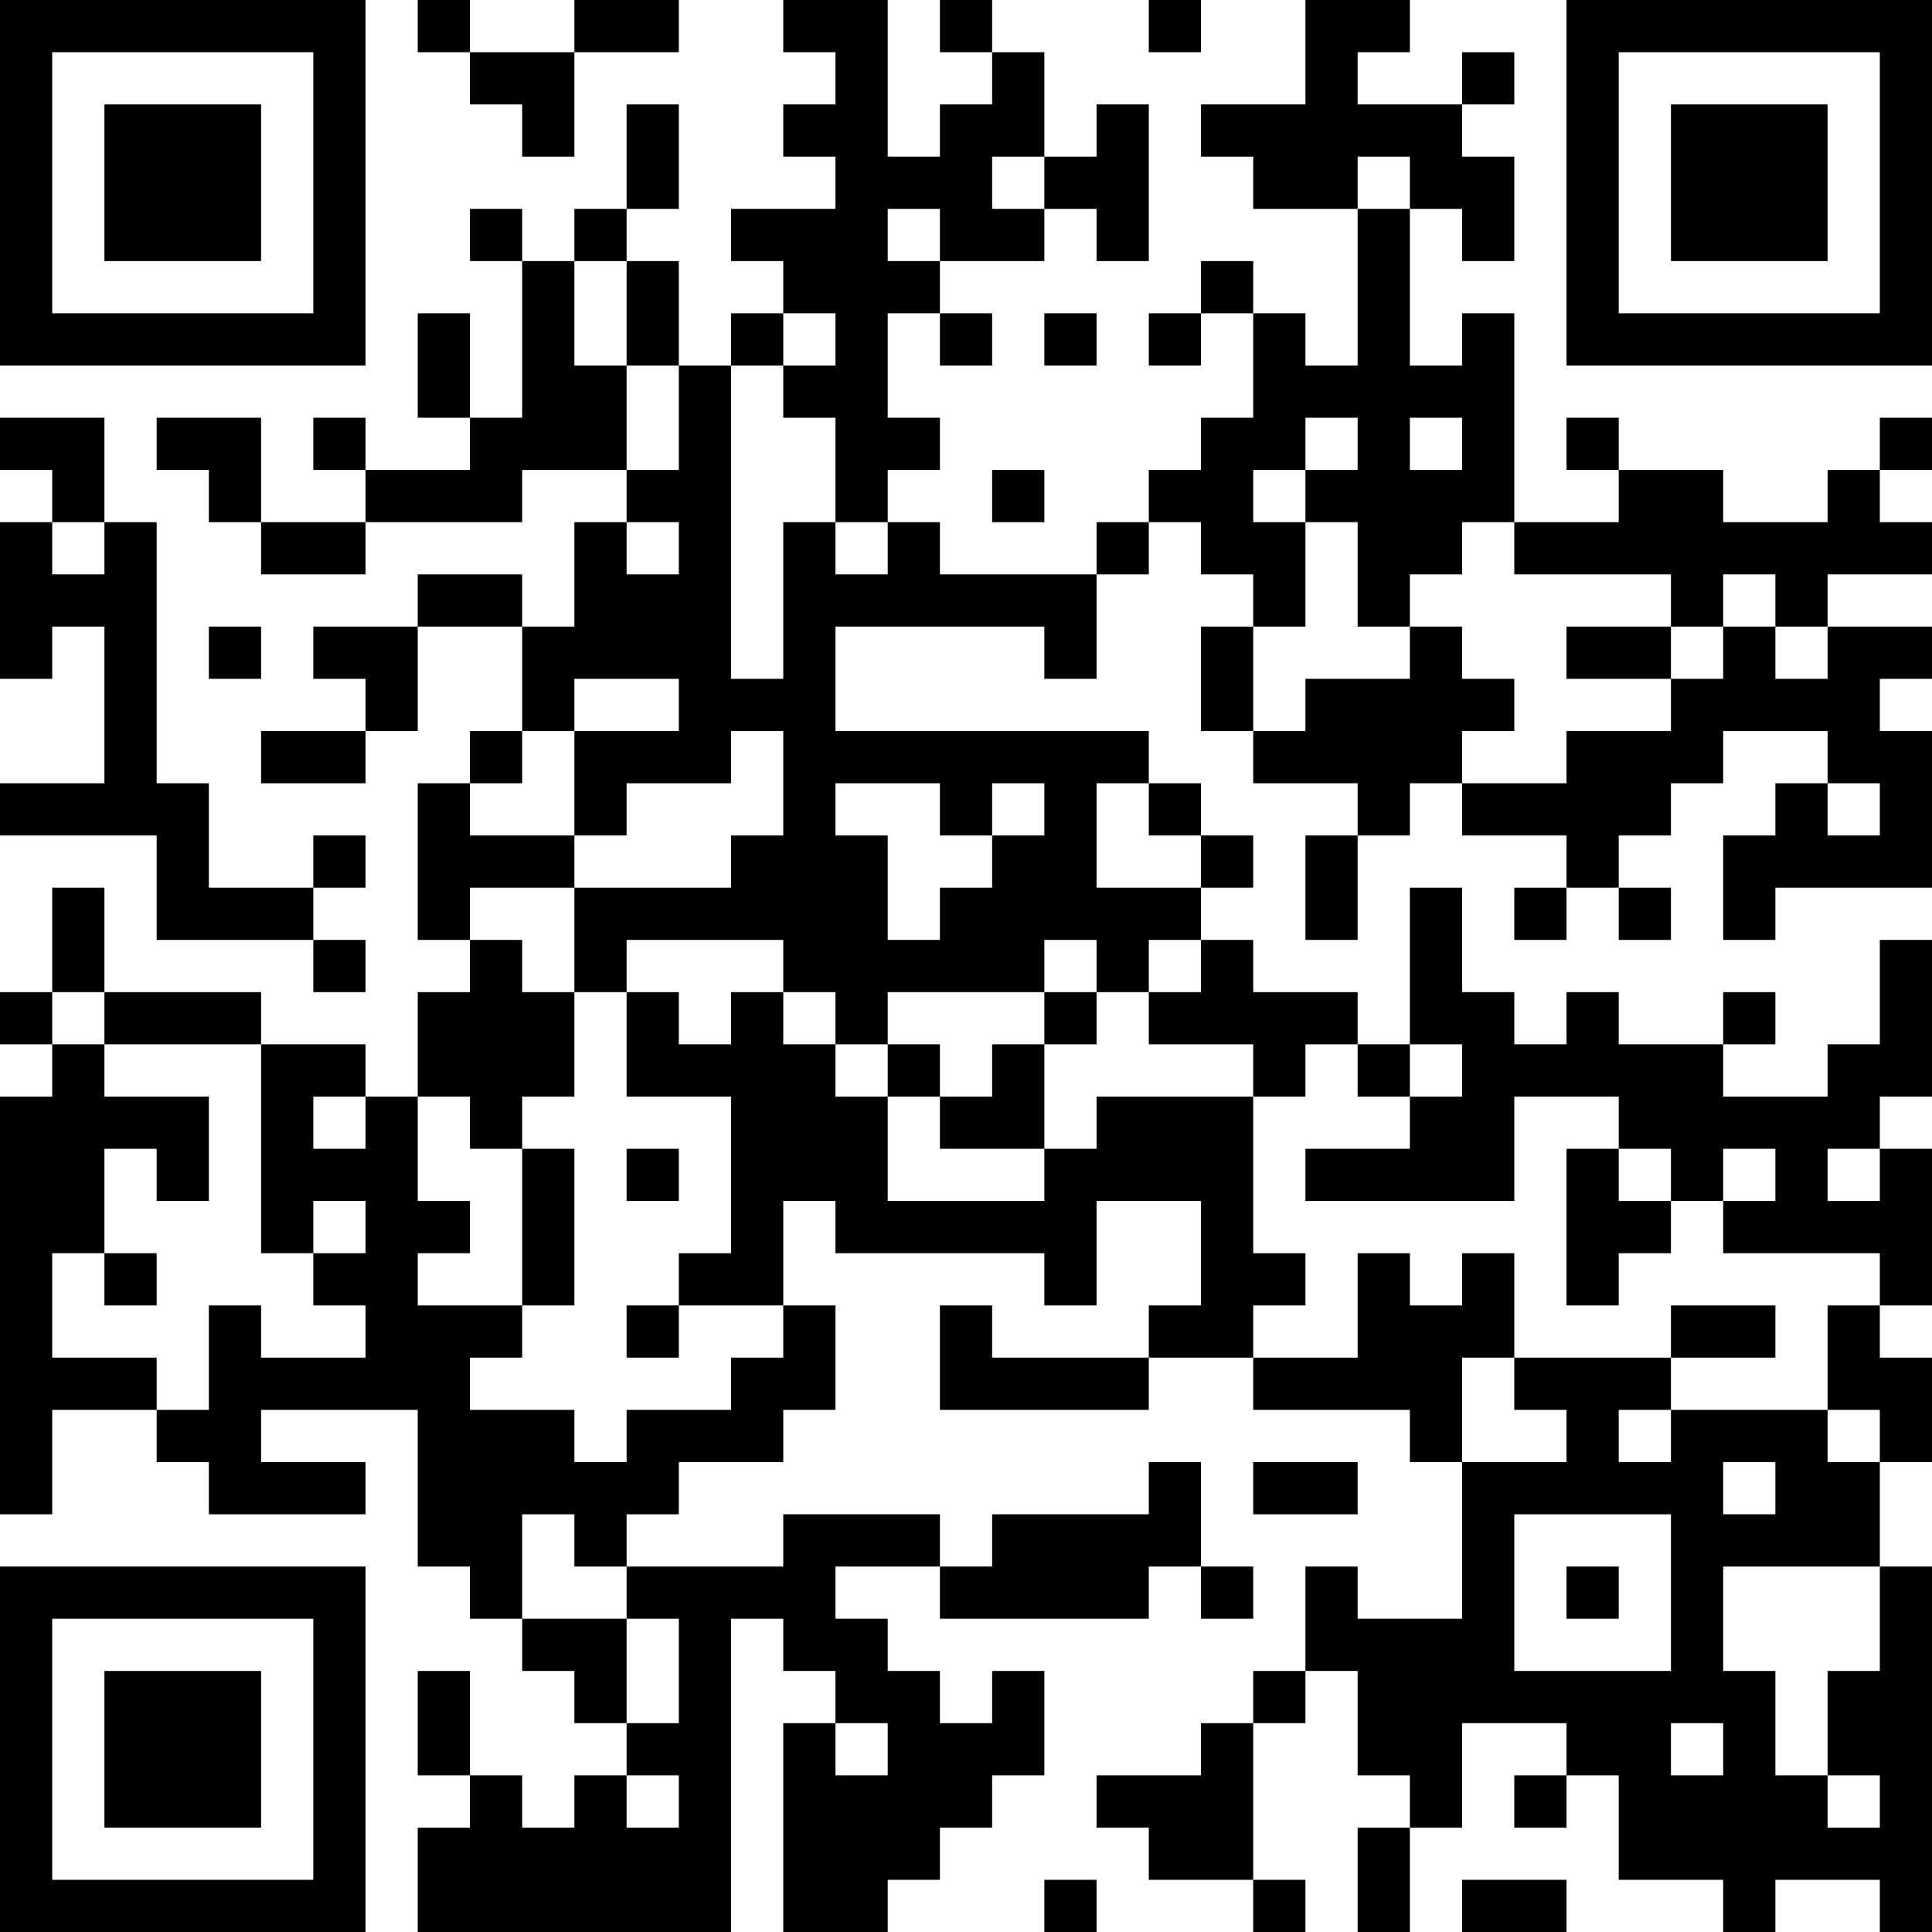 <?xml version="1.0" encoding="UTF-8"?>
<svg xmlns="http://www.w3.org/2000/svg" version="1.1" width="400" height="400" viewBox="0 0 400 400"><rect x="0" y="0" width="400" height="400" fill="#ffffff"/><g transform="scale(10.811)"><g transform="translate(0,0)"><path fill-rule="evenodd" d="M8 0L8 1L9 1L9 2L10 2L10 3L11 3L11 1L13 1L13 0L11 0L11 1L9 1L9 0ZM15 0L15 1L16 1L16 2L15 2L15 3L16 3L16 4L14 4L14 5L15 5L15 6L14 6L14 7L13 7L13 5L12 5L12 4L13 4L13 2L12 2L12 4L11 4L11 5L10 5L10 4L9 4L9 5L10 5L10 8L9 8L9 6L8 6L8 8L9 8L9 9L7 9L7 8L6 8L6 9L7 9L7 10L5 10L5 8L3 8L3 9L4 9L4 10L5 10L5 11L7 11L7 10L10 10L10 9L12 9L12 10L11 10L11 12L10 12L10 11L8 11L8 12L6 12L6 13L7 13L7 14L5 14L5 15L7 15L7 14L8 14L8 12L10 12L10 14L9 14L9 15L8 15L8 18L9 18L9 19L8 19L8 21L7 21L7 20L5 20L5 19L2 19L2 17L1 17L1 19L0 19L0 20L1 20L1 21L0 21L0 29L1 29L1 27L3 27L3 28L4 28L4 29L7 29L7 28L5 28L5 27L8 27L8 30L9 30L9 31L10 31L10 32L11 32L11 33L12 33L12 34L11 34L11 35L10 35L10 34L9 34L9 32L8 32L8 34L9 34L9 35L8 35L8 37L14 37L14 31L15 31L15 32L16 32L16 33L15 33L15 37L17 37L17 36L18 36L18 35L19 35L19 34L20 34L20 32L19 32L19 33L18 33L18 32L17 32L17 31L16 31L16 30L18 30L18 31L22 31L22 30L23 30L23 31L24 31L24 30L23 30L23 28L22 28L22 29L19 29L19 30L18 30L18 29L15 29L15 30L12 30L12 29L13 29L13 28L15 28L15 27L16 27L16 25L15 25L15 23L16 23L16 24L20 24L20 25L21 25L21 23L23 23L23 25L22 25L22 26L19 26L19 25L18 25L18 27L22 27L22 26L24 26L24 27L27 27L27 28L28 28L28 31L26 31L26 30L25 30L25 32L24 32L24 33L23 33L23 34L21 34L21 35L22 35L22 36L24 36L24 37L25 37L25 36L24 36L24 33L25 33L25 32L26 32L26 34L27 34L27 35L26 35L26 37L27 37L27 35L28 35L28 33L30 33L30 34L29 34L29 35L30 35L30 34L31 34L31 36L33 36L33 37L34 37L34 36L36 36L36 37L37 37L37 30L36 30L36 28L37 28L37 26L36 26L36 25L37 25L37 22L36 22L36 21L37 21L37 18L36 18L36 20L35 20L35 21L33 21L33 20L34 20L34 19L33 19L33 20L31 20L31 19L30 19L30 20L29 20L29 19L28 19L28 17L27 17L27 20L26 20L26 19L24 19L24 18L23 18L23 17L24 17L24 16L23 16L23 15L22 15L22 14L16 14L16 12L20 12L20 13L21 13L21 11L22 11L22 10L23 10L23 11L24 11L24 12L23 12L23 14L24 14L24 15L26 15L26 16L25 16L25 18L26 18L26 16L27 16L27 15L28 15L28 16L30 16L30 17L29 17L29 18L30 18L30 17L31 17L31 18L32 18L32 17L31 17L31 16L32 16L32 15L33 15L33 14L35 14L35 15L34 15L34 16L33 16L33 18L34 18L34 17L37 17L37 14L36 14L36 13L37 13L37 12L35 12L35 11L37 11L37 10L36 10L36 9L37 9L37 8L36 8L36 9L35 9L35 10L33 10L33 9L31 9L31 8L30 8L30 9L31 9L31 10L29 10L29 6L28 6L28 7L27 7L27 4L28 4L28 5L29 5L29 3L28 3L28 2L29 2L29 1L28 1L28 2L26 2L26 1L27 1L27 0L25 0L25 2L23 2L23 3L24 3L24 4L26 4L26 7L25 7L25 6L24 6L24 5L23 5L23 6L22 6L22 7L23 7L23 6L24 6L24 8L23 8L23 9L22 9L22 10L21 10L21 11L18 11L18 10L17 10L17 9L18 9L18 8L17 8L17 6L18 6L18 7L19 7L19 6L18 6L18 5L20 5L20 4L21 4L21 5L22 5L22 2L21 2L21 3L20 3L20 1L19 1L19 0L18 0L18 1L19 1L19 2L18 2L18 3L17 3L17 0ZM22 0L22 1L23 1L23 0ZM19 3L19 4L20 4L20 3ZM26 3L26 4L27 4L27 3ZM17 4L17 5L18 5L18 4ZM11 5L11 7L12 7L12 9L13 9L13 7L12 7L12 5ZM15 6L15 7L14 7L14 13L15 13L15 10L16 10L16 11L17 11L17 10L16 10L16 8L15 8L15 7L16 7L16 6ZM20 6L20 7L21 7L21 6ZM0 8L0 9L1 9L1 10L0 10L0 13L1 13L1 12L2 12L2 15L0 15L0 16L3 16L3 18L6 18L6 19L7 19L7 18L6 18L6 17L7 17L7 16L6 16L6 17L4 17L4 15L3 15L3 10L2 10L2 8ZM25 8L25 9L24 9L24 10L25 10L25 12L24 12L24 14L25 14L25 13L27 13L27 12L28 12L28 13L29 13L29 14L28 14L28 15L30 15L30 14L32 14L32 13L33 13L33 12L34 12L34 13L35 13L35 12L34 12L34 11L33 11L33 12L32 12L32 11L29 11L29 10L28 10L28 11L27 11L27 12L26 12L26 10L25 10L25 9L26 9L26 8ZM27 8L27 9L28 9L28 8ZM19 9L19 10L20 10L20 9ZM1 10L1 11L2 11L2 10ZM12 10L12 11L13 11L13 10ZM4 12L4 13L5 13L5 12ZM30 12L30 13L32 13L32 12ZM11 13L11 14L10 14L10 15L9 15L9 16L11 16L11 17L9 17L9 18L10 18L10 19L11 19L11 21L10 21L10 22L9 22L9 21L8 21L8 23L9 23L9 24L8 24L8 25L10 25L10 26L9 26L9 27L11 27L11 28L12 28L12 27L14 27L14 26L15 26L15 25L13 25L13 24L14 24L14 21L12 21L12 19L13 19L13 20L14 20L14 19L15 19L15 20L16 20L16 21L17 21L17 23L20 23L20 22L21 22L21 21L24 21L24 24L25 24L25 25L24 25L24 26L26 26L26 24L27 24L27 25L28 25L28 24L29 24L29 26L28 26L28 28L30 28L30 27L29 27L29 26L32 26L32 27L31 27L31 28L32 28L32 27L35 27L35 28L36 28L36 27L35 27L35 25L36 25L36 24L33 24L33 23L34 23L34 22L33 22L33 23L32 23L32 22L31 22L31 21L29 21L29 23L25 23L25 22L27 22L27 21L28 21L28 20L27 20L27 21L26 21L26 20L25 20L25 21L24 21L24 20L22 20L22 19L23 19L23 18L22 18L22 19L21 19L21 18L20 18L20 19L17 19L17 20L16 20L16 19L15 19L15 18L12 18L12 19L11 19L11 17L14 17L14 16L15 16L15 14L14 14L14 15L12 15L12 16L11 16L11 14L13 14L13 13ZM16 15L16 16L17 16L17 18L18 18L18 17L19 17L19 16L20 16L20 15L19 15L19 16L18 16L18 15ZM21 15L21 17L23 17L23 16L22 16L22 15ZM35 15L35 16L36 16L36 15ZM1 19L1 20L2 20L2 21L4 21L4 23L3 23L3 22L2 22L2 24L1 24L1 26L3 26L3 27L4 27L4 25L5 25L5 26L7 26L7 25L6 25L6 24L7 24L7 23L6 23L6 24L5 24L5 20L2 20L2 19ZM20 19L20 20L19 20L19 21L18 21L18 20L17 20L17 21L18 21L18 22L20 22L20 20L21 20L21 19ZM6 21L6 22L7 22L7 21ZM10 22L10 25L11 25L11 22ZM12 22L12 23L13 23L13 22ZM30 22L30 25L31 25L31 24L32 24L32 23L31 23L31 22ZM35 22L35 23L36 23L36 22ZM2 24L2 25L3 25L3 24ZM12 25L12 26L13 26L13 25ZM32 25L32 26L34 26L34 25ZM24 28L24 29L26 29L26 28ZM33 28L33 29L34 29L34 28ZM10 29L10 31L12 31L12 33L13 33L13 31L12 31L12 30L11 30L11 29ZM29 29L29 32L32 32L32 29ZM30 30L30 31L31 31L31 30ZM33 30L33 32L34 32L34 34L35 34L35 35L36 35L36 34L35 34L35 32L36 32L36 30ZM16 33L16 34L17 34L17 33ZM32 33L32 34L33 34L33 33ZM12 34L12 35L13 35L13 34ZM20 36L20 37L21 37L21 36ZM28 36L28 37L30 37L30 36ZM0 0L0 7L7 7L7 0ZM1 1L1 6L6 6L6 1ZM2 2L2 5L5 5L5 2ZM30 0L30 7L37 7L37 0ZM31 1L31 6L36 6L36 1ZM32 2L32 5L35 5L35 2ZM0 30L0 37L7 37L7 30ZM1 31L1 36L6 36L6 31ZM2 32L2 35L5 35L5 32Z" fill="#000000"/></g></g></svg>
